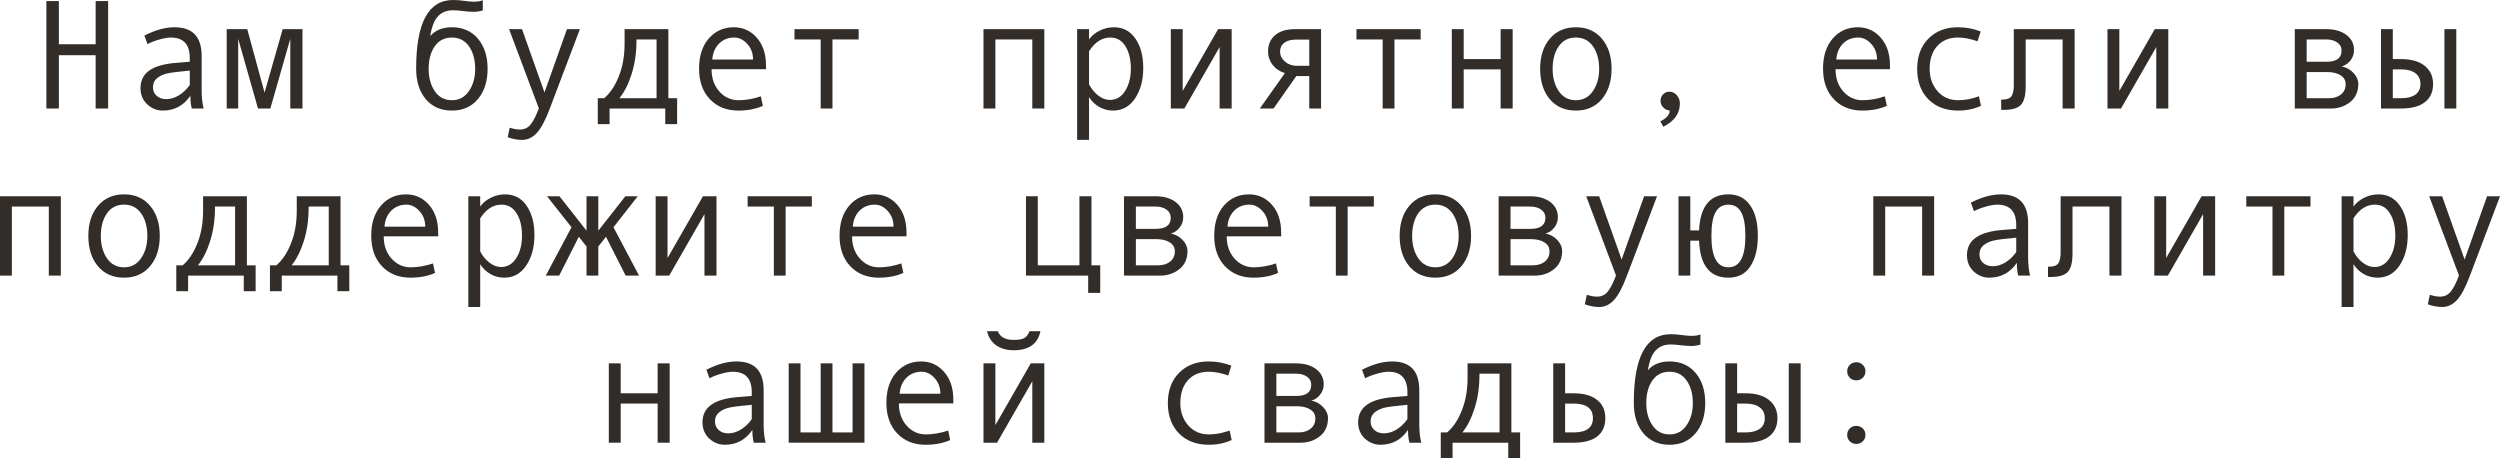 <?xml version="1.0" encoding="UTF-8"?> <svg xmlns="http://www.w3.org/2000/svg" viewBox="0 0 224.422 41.143" fill="none"><path d="M9.707 9.741H8.586V4.956H5.284V9.741H4.163V0.096H5.284V3.972H8.586V0.096H9.707V9.741Z" fill="#322D29"></path><path d="M18.279 9.741H17.22C17.133 9.454 17.09 9.071 17.09 8.593C16.484 9.481 15.659 9.926 14.615 9.926C14.087 9.926 13.619 9.739 13.214 9.365C12.813 8.987 12.612 8.502 12.612 7.909C12.612 7.558 12.683 7.248 12.824 6.979C12.965 6.711 13.173 6.485 13.446 6.303C13.72 6.116 14.052 5.97 14.444 5.865C14.836 5.756 15.301 5.681 15.839 5.64L17.035 5.544V5.202C17.035 3.981 16.465 3.37 15.326 3.37C15.057 3.37 14.716 3.429 14.301 3.548C13.891 3.662 13.537 3.799 13.241 3.958L12.961 3.192C13.932 2.696 14.834 2.447 15.668 2.447C17.29 2.447 18.102 3.306 18.102 5.024V8.087C18.102 8.707 18.161 9.258 18.279 9.741ZM17.035 7.629V6.337C16.074 6.424 15.413 6.506 15.053 6.583C14.697 6.656 14.387 6.795 14.123 7C13.863 7.205 13.733 7.483 13.733 7.834C13.733 8.153 13.845 8.41 14.068 8.606C14.292 8.802 14.577 8.9 14.923 8.9C15.301 8.9 15.677 8.789 16.051 8.565C16.424 8.338 16.753 8.025 17.035 7.629Z" fill="#322D29"></path><path d="M27.152 9.741H26.059V3.486L24.268 9.741H23.16L21.383 3.486V9.741H20.351V2.618H22.196L23.748 8.313L25.375 2.618H27.152V9.741Z" fill="#322D29"></path><path d="M38.623 3.233C39.083 2.709 39.73 2.447 40.564 2.447C41.544 2.447 42.324 2.789 42.902 3.473C43.481 4.156 43.771 5.056 43.771 6.173C43.771 7.299 43.481 8.205 42.902 8.894C42.324 9.582 41.544 9.926 40.564 9.926C39.58 9.926 38.798 9.584 38.22 8.9C37.645 8.212 37.358 7.303 37.358 6.173V6.132C37.358 2.044 38.461 0 40.667 0C40.99 0 41.344 0.027 41.726 0.082C42.041 0.128 42.312 0.15 42.54 0.15C42.891 0.15 43.157 0.105 43.34 0.014V0.937C43.057 1.019 42.791 1.06 42.54 1.06C42.244 1.06 41.897 1.035 41.501 0.984C41.164 0.943 40.89 0.923 40.681 0.923C40.107 0.923 39.653 1.101 39.32 1.456C38.988 1.807 38.755 2.399 38.623 3.233ZM40.564 8.996C41.212 8.996 41.722 8.723 42.096 8.176C42.469 7.629 42.656 6.966 42.656 6.187C42.656 5.366 42.472 4.692 42.103 4.163C41.733 3.634 41.221 3.37 40.564 3.37C39.904 3.37 39.391 3.632 39.026 4.156C38.662 4.676 38.48 5.353 38.48 6.187C38.48 6.979 38.664 7.647 39.033 8.189C39.402 8.727 39.913 8.996 40.564 8.996Z" fill="#322D29"></path><path d="M52.056 2.618L49.356 9.741C48.963 10.789 48.574 11.521 48.186 11.936C47.804 12.35 47.366 12.558 46.874 12.558C46.437 12.558 46.003 12.478 45.575 12.318L45.753 11.464C46.099 11.573 46.409 11.628 46.682 11.628C47.065 11.628 47.38 11.48 47.626 11.184C47.872 10.887 48.12 10.402 48.371 9.728L45.698 2.618H46.86L48.877 8.299L50.894 2.618H52.056Z" fill="#322D29"></path><path d="M60.785 11.143H59.719V9.741H54.722V11.143H53.662V8.818H54.236C54.779 8.354 55.219 7.693 55.556 6.836C55.898 5.979 56.068 5.006 56.068 3.917V2.618H59.999V8.818H60.785V11.143ZM58.939 8.818V3.541H57.135V3.664C57.135 4.735 56.991 5.724 56.704 6.631C56.422 7.533 56.055 8.262 55.603 8.818H58.939Z" fill="#322D29"></path><path d="M68.763 6.214H63.875C63.875 7.021 64.107 7.686 64.572 8.21C65.042 8.734 65.616 8.996 66.295 8.996C66.942 8.996 67.61 8.88 68.298 8.647L68.482 9.502C67.854 9.784 67.12 9.926 66.281 9.926C65.224 9.926 64.372 9.586 63.725 8.907C63.078 8.228 62.754 7.312 62.754 6.159C62.754 5.029 63.043 4.129 63.622 3.459C64.205 2.785 64.957 2.447 65.878 2.447C66.698 2.447 67.384 2.759 67.936 3.384C68.487 4.008 68.763 4.84 68.763 5.879V6.214ZM67.6 5.346C67.6 4.79 67.428 4.323 67.081 3.944C66.735 3.562 66.347 3.37 65.919 3.37C65.367 3.37 64.909 3.552 64.545 3.917C64.185 4.282 63.984 4.758 63.943 5.346H67.6Z" fill="#322D29"></path><path d="M77.082 3.541H74.73V9.741H73.671V3.541H71.319V2.618H77.082V3.541Z" fill="#322D29"></path><path d="M93.748 9.741H92.668V3.541H89.353V9.741H88.286V2.618H93.748V9.741Z" fill="#322D29"></path><path d="M97.761 3.541C97.998 3.213 98.317 2.949 98.718 2.748C99.123 2.548 99.55 2.447 99.996 2.447C100.816 2.447 101.459 2.787 101.924 3.466C102.393 4.14 102.628 5.02 102.628 6.104C102.628 7.198 102.382 8.11 101.89 8.839C101.402 9.563 100.743 9.926 99.914 9.926C99.472 9.926 99.057 9.816 98.67 9.598C98.287 9.374 97.984 9.08 97.761 8.716V12.558H96.694V2.618H97.761V3.541ZM97.761 4.601V7.561C97.961 7.962 98.232 8.297 98.574 8.565C98.916 8.834 99.269 8.969 99.634 8.969C100.208 8.969 100.664 8.7 101.001 8.162C101.343 7.624 101.514 6.957 101.514 6.159C101.514 5.339 101.352 4.669 101.028 4.149C100.705 3.63 100.254 3.37 99.675 3.37C98.923 3.37 98.285 3.78 97.761 4.601Z" fill="#322D29"></path><path d="M110.565 9.741H109.484V4.225L106.319 9.741H105.103V2.618H106.169V8.162L109.348 2.618H110.565V9.741Z" fill="#322D29"></path><path d="M118.59 9.741H117.53V6.829H116.368L114.324 9.741H113.094L115.343 6.562C114.878 6.421 114.509 6.173 114.235 5.817C113.967 5.462 113.832 5.065 113.832 4.628C113.832 4.004 114.044 3.514 114.468 3.158C114.892 2.798 115.473 2.618 116.211 2.618H118.59V9.741ZM117.53 5.906V3.555H116.341C115.89 3.555 115.539 3.65 115.288 3.842C115.037 4.029 114.912 4.291 114.912 4.628C114.912 4.979 115.058 5.28 115.35 5.53C115.641 5.781 115.99 5.906 116.395 5.906H117.53Z" fill="#322D29"></path><path d="M127.531 3.541H125.18V9.741H124.12V3.541H121.769V2.618H127.531V3.541Z" fill="#322D29"></path><path d="M135.789 9.741H134.709V6.228H131.394V9.741H130.327V2.618H131.394V5.305H134.709V2.618H135.789V9.741Z" fill="#322D29"></path><path d="M141.463 2.447C142.443 2.447 143.222 2.789 143.801 3.473C144.379 4.156 144.669 5.056 144.669 6.173C144.669 7.299 144.379 8.205 143.801 8.894C143.222 9.582 142.443 9.926 141.463 9.926C140.479 9.926 139.697 9.584 139.118 8.9C138.544 8.212 138.257 7.303 138.257 6.173C138.257 5.052 138.546 4.152 139.125 3.473C139.704 2.789 140.483 2.447 141.463 2.447ZM141.463 8.996C142.11 8.996 142.62 8.723 142.994 8.176C143.368 7.629 143.555 6.966 143.555 6.187C143.555 5.366 143.37 4.692 143.001 4.163C142.632 3.634 142.119 3.37 141.463 3.37C140.802 3.37 140.289 3.632 139.925 4.156C139.56 4.676 139.378 5.353 139.378 6.187C139.378 6.979 139.562 7.647 139.932 8.189C140.301 8.727 140.811 8.996 141.463 8.996Z" fill="#322D29"></path><path d="M149.885 9.926C149.648 9.898 149.452 9.8 149.297 9.632C149.142 9.463 149.064 9.272 149.064 9.058C149.064 8.825 149.14 8.629 149.29 8.47C149.44 8.31 149.63 8.23 149.857 8.23C150.113 8.23 150.334 8.335 150.521 8.545C150.707 8.75 150.801 8.998 150.801 9.29C150.801 10.183 150.304 10.881 149.311 11.382L149.051 10.89C149.607 10.616 149.885 10.295 149.885 9.926Z" fill="#322D29"></path><path d="M169.661 6.214H164.773C164.773 7.021 165.006 7.686 165.471 8.21C165.94 8.734 166.514 8.996 167.193 8.996C167.841 8.996 168.508 8.88 169.196 8.647L169.381 9.502C168.752 9.784 168.018 9.926 167.18 9.926C166.122 9.926 165.27 9.586 164.623 8.907C163.976 8.228 163.652 7.312 163.652 6.159C163.652 5.029 163.942 4.129 164.52 3.459C165.104 2.785 165.856 2.447 166.776 2.447C167.597 2.447 168.283 2.759 168.834 3.384C169.386 4.008 169.661 4.84 169.661 5.879V6.214ZM168.499 5.346C168.499 4.79 168.326 4.323 167.98 3.944C167.633 3.562 167.246 3.37 166.817 3.37C166.266 3.37 165.808 3.552 165.443 3.917C165.083 4.282 164.883 4.758 164.842 5.346H168.499Z" fill="#322D29"></path><path d="M177.83 9.502C177.21 9.784 176.529 9.926 175.786 9.926C174.665 9.926 173.77 9.586 173.099 8.907C172.434 8.224 172.102 7.317 172.102 6.187C172.102 5.056 172.436 4.152 173.106 3.473C173.781 2.789 174.665 2.447 175.759 2.447C176.474 2.447 177.156 2.573 177.803 2.823L177.522 3.705C176.875 3.482 176.292 3.37 175.773 3.37C174.989 3.37 174.367 3.623 173.906 4.129C173.451 4.635 173.223 5.321 173.223 6.187C173.223 6.979 173.46 7.647 173.934 8.189C174.408 8.727 175.025 8.996 175.786 8.996C176.388 8.996 177.007 8.88 177.645 8.647L177.83 9.502Z" fill="#322D29"></path><path d="M186.238 9.741H185.158V3.541H181.843V7.752C181.843 8.568 181.697 9.124 181.405 9.42C181.118 9.716 180.619 9.864 179.908 9.864H179.642V8.941H179.71C180.143 8.941 180.428 8.841 180.564 8.641C180.706 8.44 180.776 8.107 180.776 7.643V2.618H186.238V9.741Z" fill="#322D29"></path><path d="M194.646 9.741H193.566V4.225L190.401 9.741H189.185V2.618H190.251V8.162L193.43 2.618H194.646V9.741Z" fill="#322D29"></path><path d="M210.212 5.961C210.64 6.052 210.996 6.25 211.278 6.556C211.561 6.861 211.702 7.185 211.702 7.526C211.702 8.233 211.456 8.78 210.964 9.167C210.476 9.55 209.909 9.741 209.262 9.741H206.001V2.618H208.831C209.574 2.618 210.173 2.789 210.629 3.131C211.089 3.473 211.319 3.931 211.319 4.505C211.319 4.847 211.212 5.154 210.998 5.428C210.784 5.701 210.522 5.879 210.212 5.961ZM207.067 5.544H208.858C209.752 5.544 210.198 5.211 210.198 4.546C210.198 4.236 210.071 3.992 209.815 3.814C209.56 3.632 209.227 3.541 208.817 3.541H207.067V5.544ZM207.067 8.818H209.07C209.508 8.818 209.865 8.707 210.144 8.483C210.426 8.26 210.567 7.952 210.567 7.561C210.567 7.214 210.413 6.945 210.103 6.754C209.797 6.562 209.396 6.467 208.9 6.467H207.067V8.818Z" fill="#322D29"></path><path d="M220.5 9.741H219.434V2.618H220.5V9.741ZM214.799 5.305H215.544C216.451 5.305 217.155 5.505 217.656 5.906C218.162 6.303 218.415 6.847 218.415 7.54C218.415 8.246 218.169 8.791 217.677 9.174C217.185 9.552 216.478 9.741 215.558 9.741H213.739V2.618H214.799V5.305ZM214.799 8.818H215.544C216.091 8.818 216.517 8.711 216.822 8.497C217.128 8.278 217.28 7.959 217.28 7.54C217.28 7.112 217.125 6.786 216.816 6.562C216.51 6.339 216.086 6.228 215.544 6.228H214.799V8.818Z" fill="#322D29"></path><path d="M5.462 24.741H4.382V18.541H1.066V24.741H0V17.618H5.462V24.741Z" fill="#322D29"></path><path d="M11.136 17.447C12.116 17.447 12.895 17.789 13.474 18.473C14.052 19.156 14.342 20.056 14.342 21.173C14.342 22.299 14.052 23.205 13.474 23.894C12.895 24.582 12.116 24.926 11.136 24.926C10.151 24.926 9.37 24.584 8.791 23.9C8.217 23.212 7.93 22.303 7.93 21.173C7.93 20.052 8.219 19.152 8.798 18.473C9.377 17.789 10.156 17.447 11.136 17.447ZM11.136 23.996C11.783 23.996 12.293 23.723 12.667 23.176C13.041 22.629 13.228 21.966 13.228 21.187C13.228 20.366 13.043 19.692 12.674 19.163C12.305 18.634 11.792 18.37 11.136 18.37C10.475 18.37 9.962 18.632 9.598 19.156C9.233 19.676 9.051 20.353 9.051 21.187C9.051 21.979 9.235 22.647 9.604 23.189C9.974 23.727 10.484 23.996 11.136 23.996Z" fill="#322D29"></path><path d="M22.948 26.143H21.882V24.741H16.885V26.143H15.825V23.818H16.399C16.942 23.354 17.381 22.693 17.719 21.836C18.061 20.979 18.231 20.006 18.231 18.917V17.618H22.162V23.818H22.948V26.143ZM21.103 23.818V18.541H19.298V18.664C19.298 19.735 19.154 20.724 18.867 21.631C18.585 22.533 18.218 23.262 17.767 23.818H21.103Z" fill="#322D29"></path><path d="M31.356 26.143H30.29V24.741H25.293V26.143H24.233V23.818H24.808C25.35 23.354 25.79 22.693 26.127 21.836C26.469 20.979 26.64 20.006 26.64 18.917V17.618H30.57V23.818H31.356V26.143ZM29.511 23.818V18.541H27.706V18.664C27.706 19.735 27.562 20.724 27.276 21.631C26.993 22.533 26.626 23.262 26.175 23.818H29.511Z" fill="#322D29"></path><path d="M39.334 21.214H34.446C34.446 22.021 34.679 22.686 35.144 23.21C35.613 23.734 36.187 23.996 36.866 23.996C37.513 23.996 38.181 23.88 38.869 23.647L39.054 24.502C38.425 24.784 37.691 24.926 36.852 24.926C35.795 24.926 34.943 24.586 34.296 23.907C33.649 23.228 33.325 22.312 33.325 21.159C33.325 20.029 33.615 19.129 34.193 18.459C34.777 17.785 35.529 17.447 36.449 17.447C37.27 17.447 37.955 17.759 38.507 18.384C39.058 19.008 39.334 19.84 39.334 20.879V21.214ZM38.172 20.346C38.172 19.79 37.999 19.323 37.652 18.944C37.306 18.562 36.919 18.37 36.49 18.37C35.939 18.37 35.481 18.552 35.116 18.917C34.756 19.282 34.556 19.758 34.515 20.346H38.172Z" fill="#322D29"></path><path d="M43.107 18.541C43.344 18.213 43.663 17.949 44.064 17.748C44.47 17.548 44.896 17.447 45.343 17.447C46.163 17.447 46.806 17.787 47.271 18.466C47.74 19.14 47.975 20.02 47.975 21.105C47.975 22.198 47.729 23.11 47.236 23.839C46.749 24.563 46.09 24.926 45.261 24.926C44.819 24.926 44.404 24.816 44.017 24.598C43.634 24.374 43.331 24.08 43.107 23.716V27.558H42.041V17.618H43.107V18.541ZM43.107 19.601V22.561C43.308 22.962 43.579 23.297 43.921 23.565C44.263 23.834 44.616 23.969 44.981 23.969C45.555 23.969 46.01 23.7 46.348 23.162C46.689 22.624 46.86 21.957 46.86 21.159C46.86 20.339 46.698 19.669 46.375 19.149C46.051 18.63 45.6 18.37 45.022 18.37C44.27 18.37 43.632 18.78 43.107 19.601Z" fill="#322D29"></path><path d="M57.367 24.741H56.164L54.4 21.255L53.71 22.123V24.741H52.65V22.123L51.96 21.255L50.196 24.741H48.993L51.304 20.4L49.103 17.618H50.224L52.65 20.708V17.618H53.71V20.708L56.137 17.618H57.251L55.07 20.4L57.367 24.741Z" fill="#322D29"></path><path d="M64.319 24.741H63.239V19.225L60.074 24.741H58.858V17.618H59.924V23.162L63.103 17.618H64.319V24.741Z" fill="#322D29"></path><path d="M72.878 18.541H70.526V24.741H69.467V18.541H67.115V17.618H72.878V18.541Z" fill="#322D29"></path><path d="M81.375 21.214H76.487C76.487 22.021 76.72 22.686 77.185 23.21C77.654 23.734 78.228 23.996 78.907 23.996C79.554 23.996 80.222 23.88 80.91 23.647L81.095 24.502C80.466 24.784 79.732 24.926 78.894 24.926C77.836 24.926 76.984 24.586 76.337 23.907C75.69 23.228 75.366 22.312 75.366 21.159C75.366 20.029 75.656 19.129 76.234 18.459C76.818 17.785 77.57 17.447 78.49 17.447C79.311 17.447 79.996 17.759 80.548 18.384C81.099 19.008 81.375 19.84 81.375 20.879V21.214ZM80.213 20.346C80.213 19.79 80.04 19.323 79.693 18.944C79.347 18.562 78.96 18.37 78.531 18.37C77.98 18.37 77.522 18.552 77.157 18.917C76.797 19.282 76.597 19.758 76.556 20.346H80.213Z" fill="#322D29"></path><path d="M98.766 26.293H97.685V24.741H92.101V17.618H93.16V23.818H96.9V17.618H97.979V23.818H98.766V26.293Z" fill="#322D29"></path><path d="M105.109 20.961C105.538 21.052 105.893 21.25 106.176 21.556C106.458 21.861 106.6 22.185 106.6 22.526C106.6 23.233 106.353 23.78 105.861 24.167C105.374 24.55 104.806 24.741 104.159 24.741H100.898V17.618H103.729C104.471 17.618 105.071 17.789 105.526 18.131C105.987 18.473 106.217 18.931 106.217 19.505C106.217 19.847 106.11 20.154 105.895 20.428C105.681 20.701 105.419 20.879 105.109 20.961ZM101.965 20.544H103.756C104.649 20.544 105.096 20.211 105.096 19.546C105.096 19.236 104.968 18.992 104.713 18.814C104.458 18.632 104.125 18.541 103.715 18.541H101.965V20.544ZM101.965 23.818H103.968C104.405 23.818 104.763 23.707 105.041 23.483C105.324 23.26 105.465 22.952 105.465 22.561C105.465 22.214 105.31 21.945 105 21.754C104.695 21.562 104.294 21.467 103.797 21.467H101.965V23.818Z" fill="#322D29"></path><path d="M115.008 21.214H110.12C110.12 22.021 110.353 22.686 110.817 23.21C111.287 23.734 111.861 23.996 112.54 23.996C113.187 23.996 113.855 23.88 114.543 23.647L114.728 24.502C114.099 24.784 113.365 24.926 112.526 24.926C111.469 24.926 110.617 24.586 109.97 23.907C109.323 23.228 108.999 22.312 108.999 21.159C108.999 20.029 109.288 19.129 109.867 18.459C110.451 17.785 111.203 17.447 112.123 17.447C112.943 17.447 113.629 17.759 114.181 18.384C114.732 19.008 115.008 19.84 115.008 20.879V21.214ZM113.846 20.346C113.846 19.79 113.672 19.323 113.326 18.944C112.98 18.562 112.593 18.37 112.164 18.37C111.613 18.37 111.155 18.552 110.79 18.917C110.43 19.282 110.229 19.758 110.188 20.346H113.846Z" fill="#322D29"></path><path d="M123.327 18.541H120.976V24.741H119.916V18.541H117.565V17.618H123.327V18.541Z" fill="#322D29"></path><path d="M128.851 17.447C129.83 17.447 130.61 17.789 131.189 18.473C131.767 19.156 132.057 20.056 132.057 21.173C132.057 22.299 131.767 23.205 131.189 23.894C130.61 24.582 129.83 24.926 128.851 24.926C127.866 24.926 127.085 24.584 126.506 23.9C125.932 23.212 125.645 22.303 125.645 21.173C125.645 20.052 125.934 19.152 126.513 18.473C127.092 17.789 127.871 17.447 128.851 17.447ZM128.851 23.996C129.498 23.996 130.008 23.723 130.382 23.176C130.755 22.629 130.942 21.966 130.942 21.187C130.942 20.366 130.758 19.692 130.389 19.163C130.019 18.634 129.507 18.37 128.851 18.37C128.19 18.37 127.677 18.632 127.312 19.156C126.948 19.676 126.766 20.353 126.766 21.187C126.766 21.979 126.95 22.647 127.319 23.189C127.689 23.727 128.199 23.996 128.851 23.996Z" fill="#322D29"></path><path d="M138.742 20.961C139.171 21.052 139.526 21.25 139.809 21.556C140.091 21.861 140.232 22.185 140.232 22.526C140.232 23.233 139.986 23.78 139.494 24.167C139.007 24.55 138.439 24.741 137.792 24.741H134.531V17.618H137.361C138.104 17.618 138.703 17.789 139.159 18.131C139.619 18.473 139.85 18.931 139.85 19.505C139.85 19.847 139.743 20.154 139.528 20.428C139.314 20.701 139.052 20.879 138.742 20.961ZM135.598 20.544H137.389C138.282 20.544 138.728 20.211 138.728 19.546C138.728 19.236 138.601 18.992 138.346 18.814C138.09 18.632 137.758 18.541 137.348 18.541H135.598V20.544ZM135.598 23.818H137.601C138.038 23.818 138.396 23.707 138.674 23.483C138.956 23.26 139.098 22.952 139.098 22.561C139.098 22.214 138.943 21.945 138.633 21.754C138.327 21.562 137.926 21.467 137.43 21.467H135.598V23.818Z" fill="#322D29"></path><path d="M148.75 17.618L146.05 24.741C145.658 25.789 145.268 26.521 144.881 26.936C144.498 27.35 144.061 27.558 143.568 27.558C143.131 27.558 142.698 27.478 142.269 27.318L142.447 26.464C142.794 26.573 143.103 26.628 143.377 26.628C143.76 26.628 144.074 26.48 144.32 26.184C144.566 25.887 144.815 25.402 145.066 24.728L142.393 17.618H143.555L145.571 23.299L147.588 17.618H148.75Z" fill="#322D29"></path><path d="M152.523 20.681C152.624 18.525 153.501 17.447 155.155 17.447C156.003 17.447 156.655 17.775 157.11 18.432C157.571 19.088 157.801 20.002 157.801 21.173C157.801 22.308 157.577 23.217 157.131 23.9C156.689 24.584 156.03 24.926 155.155 24.926C153.487 24.926 152.61 23.818 152.523 21.604H151.737V24.741H150.678V17.618H151.737V20.681H152.523ZM155.155 23.996C156.172 23.996 156.68 23.06 156.68 21.187C156.68 20.202 156.552 19.487 156.297 19.04C156.046 18.593 155.666 18.37 155.155 18.37C154.645 18.37 154.262 18.593 154.007 19.04C153.756 19.487 153.631 20.202 153.631 21.187C153.631 23.06 154.139 23.996 155.155 23.996Z" fill="#322D29"></path><path d="M173.626 24.741H172.546V18.541H169.231V24.741H168.164V17.618H173.626V24.741Z" fill="#322D29"></path><path d="M182.239 24.741H181.18C181.093 24.454 181.05 24.071 181.05 23.593C180.444 24.481 179.619 24.926 178.575 24.926C178.047 24.926 177.579 24.739 177.174 24.365C176.773 23.987 176.572 23.502 176.572 22.909C176.572 22.558 176.643 22.248 176.784 21.979C176.925 21.711 177.133 21.485 177.406 21.303C177.68 21.116 178.012 20.97 178.404 20.865C178.796 20.756 179.261 20.681 179.799 20.64L180.995 20.544V20.202C180.995 18.981 180.425 18.37 179.286 18.37C179.017 18.37 178.676 18.429 178.261 18.548C177.851 18.662 177.497 18.799 177.201 18.958L176.921 18.192C177.892 17.696 178.794 17.447 179.628 17.447C181.25 17.447 182.062 18.306 182.062 20.024V23.087C182.062 23.707 182.121 24.258 182.239 24.741ZM180.995 22.629V21.337C180.034 21.423 179.373 21.506 179.013 21.583C178.657 21.656 178.347 21.795 178.083 22C177.823 22.205 177.693 22.483 177.693 22.834C177.693 23.153 177.805 23.41 178.028 23.606C178.252 23.802 178.536 23.9 178.883 23.9C179.261 23.9 179.637 23.789 180.011 23.565C180.384 23.338 180.713 23.025 180.995 22.629Z" fill="#322D29"></path><path d="M190.442 24.741H189.362V18.541H186.047V22.752C186.047 23.568 185.901 24.124 185.609 24.42C185.322 24.716 184.823 24.864 184.112 24.864H183.846V23.941H183.914C184.347 23.941 184.632 23.841 184.769 23.641C184.91 23.44 184.98 23.107 184.98 22.643V17.618H190.442V24.741Z" fill="#322D29"></path><path d="M198.851 24.741H197.77V19.225L194.606 24.741H193.389V17.618H194.455V23.162L197.634 17.618H198.851V24.741Z" fill="#322D29"></path><path d="M207.409 18.541H205.058V24.741H203.998V18.541H201.647V17.618H207.409V18.541Z" fill="#322D29"></path><path d="M211.271 18.541C211.508 18.213 211.828 17.949 212.229 17.748C212.634 17.548 213.06 17.447 213.507 17.447C214.327 17.447 214.97 17.787 215.435 18.466C215.904 19.14 216.139 20.02 216.139 21.105C216.139 22.198 215.893 23.11 215.401 23.839C214.913 24.563 214.254 24.926 213.425 24.926C212.983 24.926 212.568 24.816 212.181 24.598C211.798 24.374 211.495 24.08 211.271 23.716V27.558H210.205V17.618H211.271V18.541ZM211.271 19.601V22.561C211.472 22.962 211.743 23.297 212.085 23.565C212.427 23.834 212.78 23.969 213.145 23.969C213.719 23.969 214.174 23.7 214.512 23.162C214.853 22.624 215.024 21.957 215.024 21.159C215.024 20.339 214.863 19.669 214.539 19.149C214.215 18.63 213.764 18.37 213.186 18.37C212.434 18.37 211.796 18.78 211.271 19.601Z" fill="#322D29"></path><path d="M224.424 17.618L221.724 24.741C221.332 25.789 220.942 26.521 220.555 26.936C220.172 27.35 219.734 27.558 219.242 27.558C218.805 27.558 218.372 27.478 217.943 27.318L218.121 26.464C218.467 26.573 218.777 26.628 219.051 26.628C219.434 26.628 219.748 26.48 219.994 26.184C220.24 25.887 220.488 25.402 220.739 24.728L218.066 17.618H219.228L221.245 23.299L223.262 17.618H224.424Z" fill="#322D29"></path><path d="M60.115 39.741H59.035V36.228H55.72V39.741H54.653V32.618H55.72V35.305H59.035V32.618H60.115V39.741Z" fill="#322D29"></path><path d="M68.729 39.741H67.669C67.582 39.454 67.539 39.071 67.539 38.593C66.933 39.482 66.108 39.926 65.064 39.926C64.536 39.926 64.069 39.739 63.663 39.365C63.262 38.987 63.062 38.502 63.062 37.909C63.062 37.558 63.132 37.248 63.273 36.979C63.415 36.711 63.622 36.485 63.896 36.303C64.169 36.116 64.502 35.97 64.894 35.865C65.286 35.756 65.75 35.681 66.288 35.64L67.484 35.544V35.202C67.484 33.981 66.915 33.37 65.775 33.37C65.506 33.37 65.165 33.429 64.75 33.548C64.34 33.662 63.987 33.798 63.69 33.958L63.41 33.192C64.381 32.696 65.283 32.447 66.117 32.447C67.74 32.447 68.551 33.306 68.551 35.024V38.087C68.551 38.707 68.61 39.258 68.729 39.741ZM67.484 37.629V36.337C66.523 36.424 65.862 36.506 65.502 36.583C65.147 36.656 64.837 36.795 64.572 37C64.313 37.205 64.183 37.483 64.183 37.834C64.183 38.153 64.294 38.41 64.518 38.607C64.741 38.802 65.026 38.9 65.372 38.9C65.75 38.9 66.126 38.789 66.5 38.565C66.874 38.338 67.202 38.026 67.484 37.629Z" fill="#322D29"></path><path d="M77.601 39.741H70.8V32.618H71.859V38.818H73.671V32.618H74.73V38.818H76.535V32.618H77.601V39.741Z" fill="#322D29"></path><path d="M85.579 36.214H80.691C80.691 37.021 80.924 37.686 81.389 38.21C81.858 38.734 82.432 38.996 83.111 38.996C83.758 38.996 84.426 38.88 85.114 38.648L85.299 39.502C84.67 39.784 83.936 39.926 83.098 39.926C82.04 39.926 81.188 39.586 80.541 38.907C79.894 38.228 79.57 37.312 79.57 36.159C79.57 35.029 79.86 34.129 80.438 33.459C81.022 32.785 81.774 32.447 82.694 32.447C83.515 32.447 84.2 32.759 84.752 33.384C85.303 34.008 85.579 34.84 85.579 35.879V36.214ZM84.417 35.346C84.417 34.79 84.244 34.323 83.898 33.944C83.551 33.562 83.164 33.37 82.735 33.37C82.184 33.37 81.726 33.552 81.361 33.917C81.001 34.282 80.801 34.758 80.76 35.346H84.417Z" fill="#322D29"></path><path d="M93.748 39.741H92.668V34.225L89.503 39.741H88.286V32.618H89.353V38.162L92.531 32.618H93.748V39.741ZM93.399 29.733C93.158 30.873 92.358 31.442 91 31.442C90.371 31.442 89.845 31.294 89.421 30.998C89.002 30.697 88.73 30.276 88.607 29.733H89.571C89.772 30.253 90.248 30.513 91 30.513C91.501 30.513 91.841 30.444 92.018 30.308C92.196 30.166 92.328 29.975 92.415 29.733H93.399Z" fill="#322D29"></path><path d="M110.565 39.502C109.945 39.784 109.263 39.926 108.52 39.926C107.399 39.926 106.504 39.586 105.834 38.907C105.169 38.224 104.836 37.317 104.836 36.186C104.836 35.056 105.171 34.152 105.841 33.473C106.515 32.789 107.399 32.447 108.493 32.447C109.209 32.447 109.89 32.573 110.537 32.823L110.257 33.705C109.61 33.482 109.026 33.37 108.507 33.37C107.723 33.37 107.101 33.623 106.641 34.129C106.185 34.635 105.957 35.321 105.957 36.186C105.957 36.979 106.194 37.647 106.668 38.189C107.142 38.727 107.759 38.996 108.52 38.996C109.122 38.996 109.742 38.88 110.38 38.648L110.565 39.502Z" fill="#322D29"></path><path d="M117.722 35.961C118.15 36.052 118.505 36.25 118.788 36.556C119.071 36.861 119.212 37.185 119.212 37.526C119.212 38.233 118.966 38.78 118.474 39.167C117.986 39.55 117.419 39.741 116.772 39.741H113.511V32.618H116.341C117.084 32.618 117.683 32.789 118.139 33.131C118.599 33.473 118.829 33.931 118.829 34.505C118.829 34.847 118.722 35.154 118.508 35.428C118.294 35.701 118.032 35.879 117.722 35.961ZM114.577 35.544H116.368C117.261 35.544 117.708 35.211 117.708 34.546C117.708 34.236 117.58 33.992 117.325 33.814C117.07 33.632 116.737 33.541 116.327 33.541H114.577V35.544ZM114.577 38.818H116.58C117.018 38.818 117.375 38.707 117.653 38.483C117.936 38.26 118.077 37.953 118.077 37.56C118.077 37.214 117.922 36.945 117.612 36.754C117.307 36.563 116.906 36.467 116.409 36.467H114.577V38.818Z" fill="#322D29"></path><path d="M127.586 39.741H126.526C126.44 39.454 126.396 39.071 126.396 38.593C125.79 39.482 124.965 39.926 123.922 39.926C123.393 39.926 122.926 39.739 122.521 39.365C122.119 38.987 121.919 38.502 121.919 37.909C121.919 37.558 121.99 37.248 122.131 36.979C122.272 36.711 122.48 36.485 122.753 36.303C123.026 36.116 123.359 35.97 123.751 35.865C124.143 35.756 124.608 35.681 125.145 35.64L126.342 35.544V35.202C126.342 33.981 125.772 33.37 124.633 33.37C124.364 33.37 124.022 33.429 123.607 33.548C123.197 33.662 122.844 33.798 122.548 33.958L122.268 33.192C123.238 32.696 124.141 32.447 124.974 32.447C126.597 32.447 127.408 33.306 127.408 35.024V38.087C127.408 38.707 127.467 39.258 127.586 39.741ZM126.342 37.629V36.337C125.38 36.424 124.719 36.506 124.359 36.583C124.004 36.656 123.694 36.795 123.43 37C123.17 37.205 123.04 37.483 123.04 37.834C123.04 38.153 123.152 38.41 123.375 38.607C123.598 38.802 123.883 38.9 124.23 38.9C124.608 38.9 124.984 38.789 125.357 38.565C125.731 38.338 126.059 38.026 126.342 37.629Z" fill="#322D29"></path><path d="M136.459 41.143H135.393V39.741H130.396V41.143H129.336V38.818H129.91C130.453 38.353 130.892 37.693 131.23 36.836C131.571 35.979 131.742 35.006 131.742 33.917V32.618H135.673V38.818H136.459V41.143ZM134.613 38.818V33.541H132.809V33.664C132.809 34.735 132.665 35.724 132.378 36.631C132.095 37.533 131.728 38.262 131.277 38.818H134.613Z" fill="#322D29"></path><path d="M140.499 35.305H141.244C142.165 35.305 142.871 35.501 143.363 35.893C143.86 36.28 144.108 36.829 144.108 37.54C144.108 38.255 143.865 38.802 143.377 39.181C142.894 39.554 142.188 39.741 141.258 39.741H139.433V32.618H140.499V35.305ZM140.499 38.818H141.244C142.411 38.818 142.994 38.392 142.994 37.54C142.994 36.665 142.411 36.228 141.244 36.228H140.499V38.818Z" fill="#322D29"></path><path d="M147.93 33.233C148.39 32.709 149.037 32.447 149.871 32.447C150.851 32.447 151.63 32.789 152.209 33.473C152.788 34.156 153.077 35.056 153.077 36.173C153.077 37.299 152.788 38.205 152.209 38.893C151.63 39.582 150.851 39.926 149.871 39.926C148.887 39.926 148.105 39.584 147.526 38.9C146.952 38.212 146.665 37.303 146.665 36.173V36.132C146.665 32.044 147.768 30 149.974 30C150.297 30 150.65 30.027 151.033 30.082C151.348 30.128 151.619 30.151 151.847 30.151C152.198 30.151 152.464 30.105 152.646 30.014V30.936C152.364 31.018 152.097 31.06 151.847 31.06C151.55 31.06 151.204 31.034 150.808 30.984C150.47 30.943 150.197 30.923 149.987 30.923C149.413 30.923 148.96 31.101 148.627 31.456C148.294 31.807 148.062 32.399 147.93 33.233ZM149.871 38.996C150.518 38.996 151.029 38.723 151.402 38.176C151.776 37.629 151.963 36.966 151.963 36.186C151.963 35.366 151.778 34.692 151.409 34.163C151.04 33.635 150.527 33.37 149.871 33.37C149.21 33.37 148.697 33.632 148.333 34.156C147.968 34.676 147.786 35.352 147.786 36.186C147.786 36.979 147.971 37.647 148.34 38.189C148.709 38.727 149.219 38.996 149.871 38.996Z" fill="#322D29"></path><path d="M161.642 39.741H160.576V32.618H161.642V39.741ZM155.941 35.305H156.686C157.593 35.305 158.298 35.505 158.799 35.906C159.305 36.303 159.558 36.847 159.558 37.54C159.558 38.246 159.312 38.791 158.819 39.174C158.327 39.552 157.621 39.741 156.7 39.741H154.882V32.618H155.941V35.305ZM155.941 38.818H156.686C157.234 38.818 157.66 38.711 157.965 38.497C158.27 38.278 158.423 37.959 158.423 37.54C158.423 37.112 158.268 36.786 157.958 36.563C157.653 36.339 157.229 36.228 156.686 36.228H155.941V38.818Z" fill="#322D29"></path><path d="M166.633 32.516C166.865 32.516 167.061 32.595 167.221 32.755C167.38 32.91 167.46 33.101 167.46 33.329C167.46 33.557 167.38 33.751 167.221 33.91C167.061 34.065 166.865 34.143 166.633 34.143C166.405 34.143 166.211 34.065 166.052 33.91C165.897 33.751 165.819 33.557 165.819 33.329C165.819 33.101 165.897 32.91 166.052 32.755C166.211 32.595 166.405 32.516 166.633 32.516ZM166.633 38.23C166.865 38.23 167.061 38.308 167.221 38.463C167.38 38.618 167.46 38.811 167.46 39.044C167.46 39.272 167.38 39.463 167.221 39.618C167.061 39.773 166.865 39.851 166.633 39.851C166.405 39.851 166.211 39.773 166.052 39.618C165.897 39.463 165.819 39.272 165.819 39.044C165.819 38.811 165.897 38.618 166.052 38.463C166.211 38.308 166.405 38.23 166.633 38.23Z" fill="#322D29"></path></svg> 